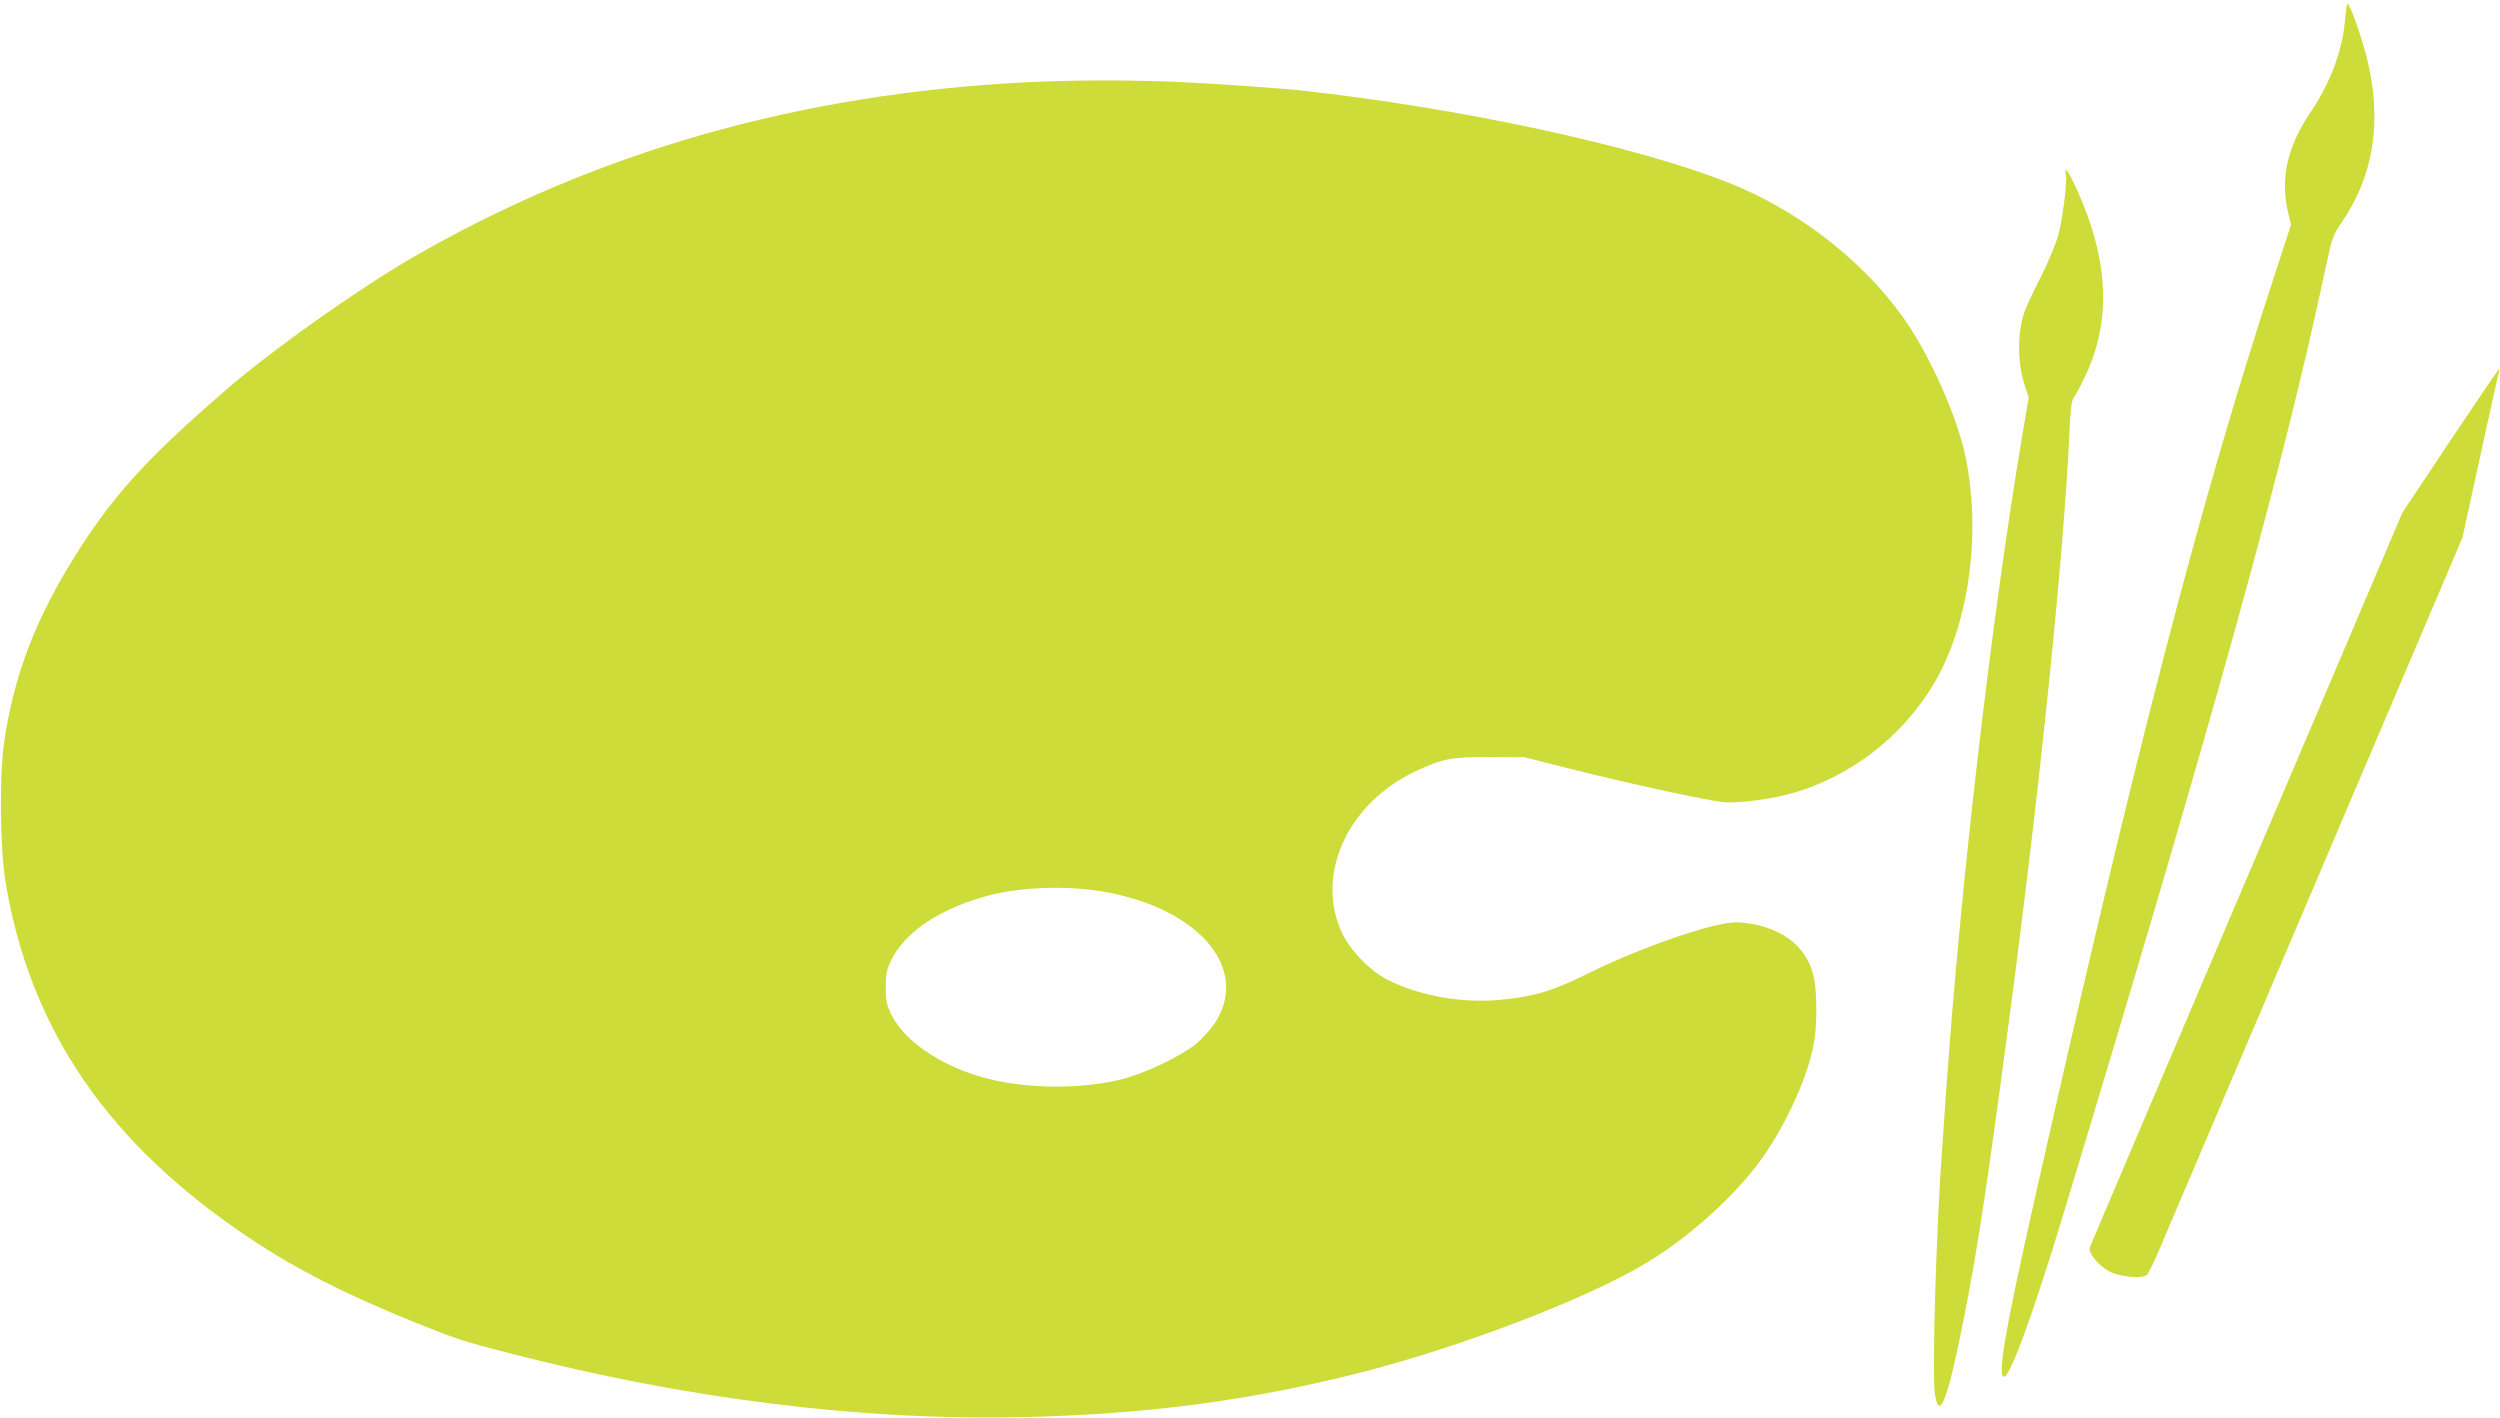 <?xml version="1.0" standalone="no"?>
<!DOCTYPE svg PUBLIC "-//W3C//DTD SVG 20010904//EN"
 "http://www.w3.org/TR/2001/REC-SVG-20010904/DTD/svg10.dtd">
<svg version="1.0" xmlns="http://www.w3.org/2000/svg"
 width="1280pt" height="726pt" viewBox="0 0 1280 726"
 preserveAspectRatio="xMidYMid meet">
<g transform="translate(0,726) scale(0.1,-0.1)"
fill="#cddc39" stroke="none">
<path d="M12007 7163 c-12 -156 -74 -326 -177 -477 -120 -179 -156 -339 -115
-514 l15 -63 -79 -242 c-387 -1178 -714 -2438 -1237 -4762 -151 -671 -191
-905 -151 -893 34 12 153 340 302 833 770 2541 1127 3830 1340 4834 35 164 40
178 83 240 168 244 211 529 128 853 -28 110 -85 268 -96 268 -4 0 -10 -35 -13
-77z"/>
<path d="M5260 6839 c-1167 -58 -2214 -357 -3150 -899 -280 -162 -709 -466
-948 -672 -433 -373 -612 -575 -823 -929 -170 -286 -267 -552 -315 -859 -28
-178 -25 -559 5 -740 126 -754 526 -1336 1247 -1818 239 -160 494 -290 859
-437 196 -79 241 -94 475 -154 903 -233 1791 -344 2610 -327 642 13 1187 85
1760 232 508 131 1129 369 1433 548 227 133 474 355 609 546 128 181 241 433
267 600 14 85 14 241 0 316 -28 154 -148 257 -333 286 -58 9 -85 8 -152 -6
-154 -31 -458 -143 -660 -244 -197 -97 -285 -124 -462 -141 -201 -19 -420 21
-584 106 -86 45 -185 147 -226 235 -140 294 24 661 371 827 138 66 188 76 387
75 l175 -1 205 -52 c295 -75 733 -171 815 -178 87 -7 266 18 379 54 311 97
581 323 729 610 156 303 207 731 131 1103 -43 208 -186 527 -320 715 -196 274
-491 511 -815 656 -412 185 -1294 387 -2124 489 -49 6 -106 12 -125 15 -82 10
-441 36 -635 45 -235 11 -552 11 -785 -1z m422 -4150 c473 -94 717 -399 536
-670 -23 -34 -66 -81 -97 -106 -81 -64 -258 -148 -374 -178 -189 -48 -439 -51
-642 -9 -250 52 -467 189 -541 339 -25 51 -29 72 -29 140 0 65 5 90 26 135 71
149 256 272 508 337 180 45 420 50 613 12z"/>
<path d="M10577 6366 c8 -39 -16 -224 -39 -311 -12 -44 -52 -139 -89 -213 -38
-73 -75 -153 -84 -179 -38 -111 -36 -267 4 -384 l18 -54 -34 -200 c-160 -957
-314 -2291 -388 -3340 -8 -121 -17 -251 -20 -290 -31 -409 -54 -1173 -38
-1274 22 -142 66 -27 147 384 69 346 118 670 225 1475 164 1230 288 2435 317
3075 6 124 10 155 26 177 11 15 37 65 58 110 132 283 116 593 -50 956 -42 90
-62 116 -53 68z"/>
<path d="M12545 5003 l-245 -368 -436 -1025 c-240 -564 -598 -1405 -796 -1870
-198 -465 -364 -855 -368 -866 -11 -28 45 -96 104 -126 51 -26 163 -36 187
-16 9 7 39 67 66 133 46 109 221 519 1231 2891 l320 752 91 418 c50 231 94
425 96 432 2 6 2 12 0 12 -3 0 -115 -165 -250 -367z"/>
</g>
</svg>
